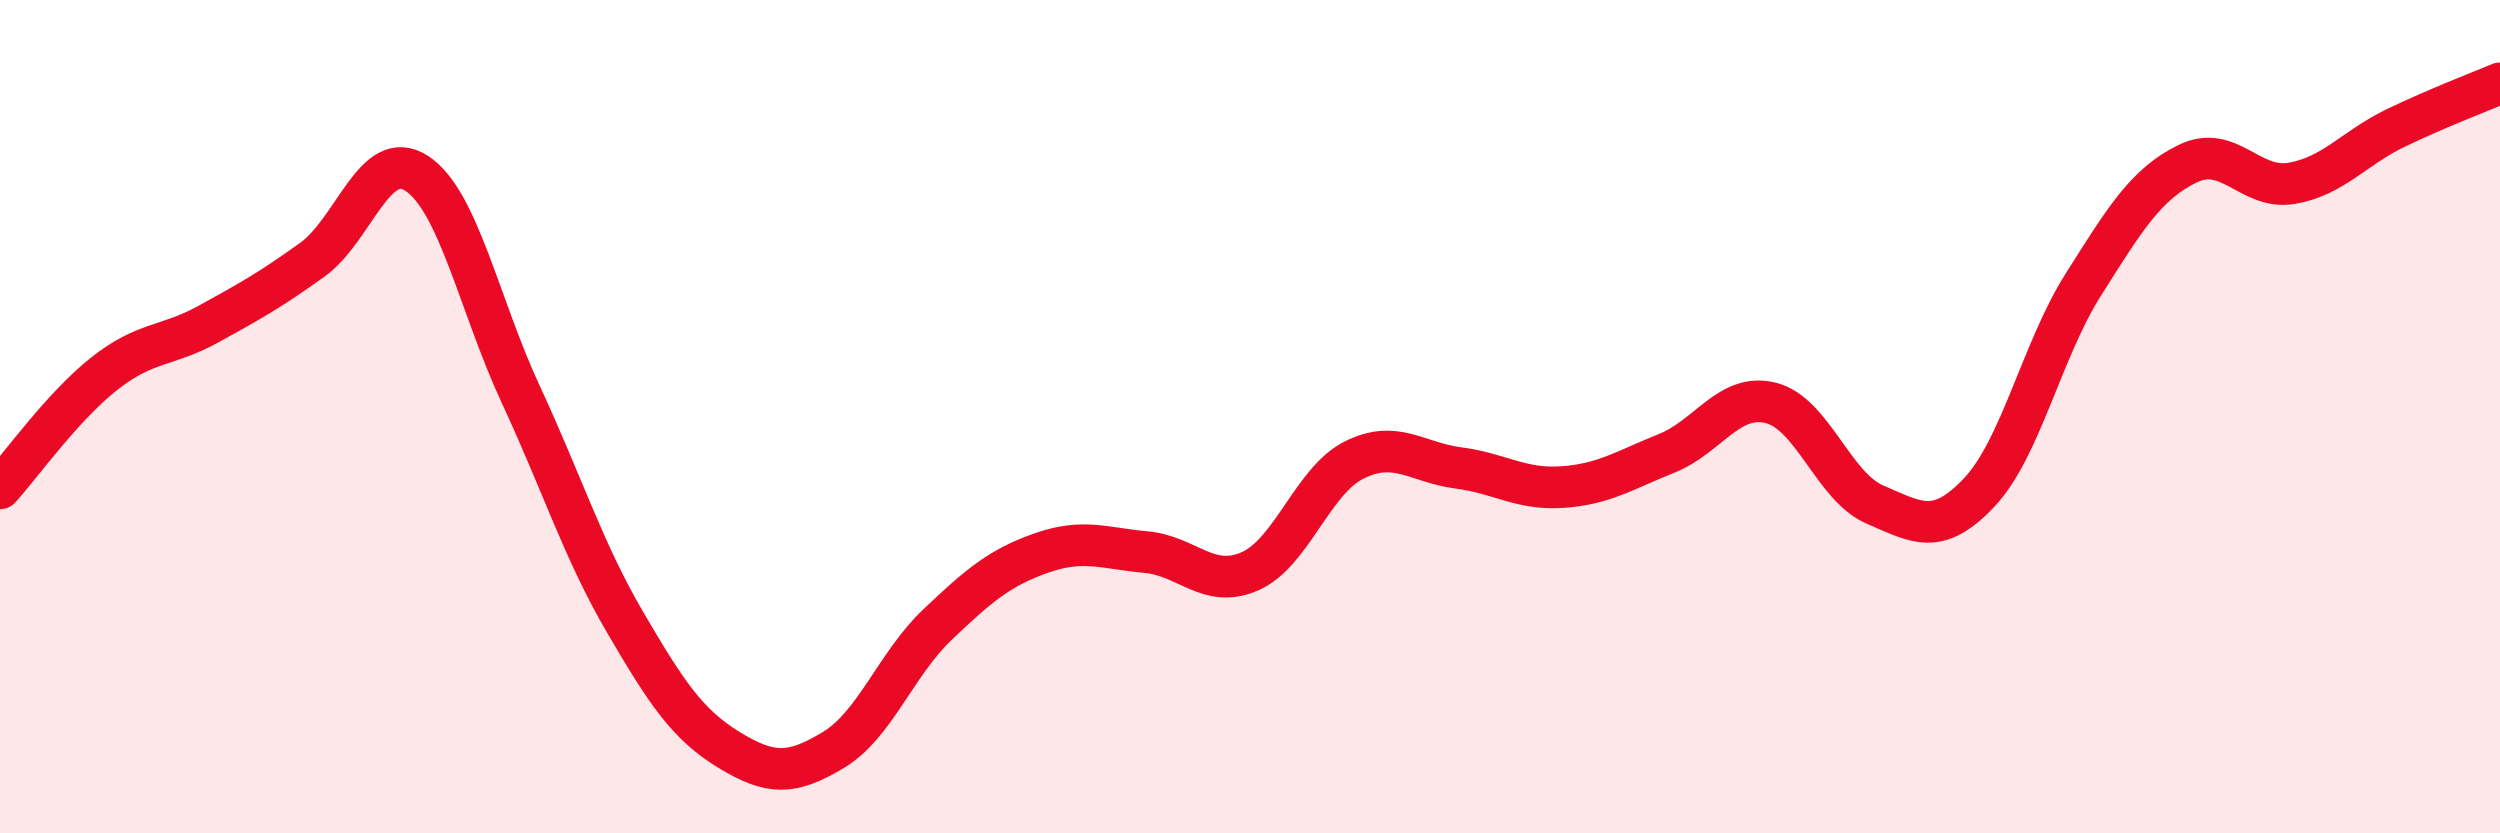 
    <svg width="60" height="20" viewBox="0 0 60 20" xmlns="http://www.w3.org/2000/svg">
      <path
        d="M 0,11.72 C 0.5,11.17 1.5,9.76 2.5,8.97 C 3.5,8.18 4,8.33 5,7.78 C 6,7.23 6.5,6.95 7.5,6.23 C 8.5,5.51 9,3.51 10,4.16 C 11,4.81 11.5,7.32 12.5,9.47 C 13.5,11.62 14,13.22 15,14.93 C 16,16.64 16.5,17.39 17.5,18 C 18.5,18.61 19,18.6 20,18 C 21,17.4 21.5,15.94 22.5,14.99 C 23.5,14.04 24,13.62 25,13.27 C 26,12.92 26.5,13.16 27.5,13.25 C 28.5,13.34 29,14.15 30,13.71 C 31,13.27 31.5,11.54 32.5,11.04 C 33.5,10.54 34,11.1 35,11.23 C 36,11.36 36.5,11.76 37.5,11.69 C 38.5,11.62 39,11.28 40,10.88 C 41,10.48 41.5,9.42 42.5,9.67 C 43.5,9.92 44,11.68 45,12.11 C 46,12.54 46.5,12.88 47.5,11.82 C 48.5,10.76 49,8.41 50,6.83 C 51,5.25 51.5,4.42 52.5,3.93 C 53.5,3.44 54,4.57 55,4.4 C 56,4.23 56.5,3.55 57.5,3.07 C 58.5,2.59 59.5,2.21 60,2L60 20L0 20Z"
        fill="#EB0A25"
        opacity="0.1"
        stroke-linecap="round"
        stroke-linejoin="round"
      />
      <path
        d="M 0,11.72 C 0.5,11.17 1.5,9.76 2.5,8.97 C 3.5,8.18 4,8.33 5,7.78 C 6,7.23 6.5,6.95 7.5,6.23 C 8.5,5.51 9,3.51 10,4.16 C 11,4.81 11.5,7.32 12.5,9.47 C 13.5,11.62 14,13.22 15,14.93 C 16,16.64 16.5,17.39 17.5,18 C 18.5,18.61 19,18.6 20,18 C 21,17.4 21.5,15.94 22.5,14.99 C 23.5,14.04 24,13.62 25,13.27 C 26,12.92 26.5,13.16 27.5,13.25 C 28.5,13.34 29,14.15 30,13.71 C 31,13.27 31.5,11.54 32.5,11.04 C 33.5,10.54 34,11.1 35,11.23 C 36,11.36 36.5,11.76 37.5,11.69 C 38.5,11.62 39,11.28 40,10.88 C 41,10.48 41.5,9.42 42.5,9.67 C 43.5,9.92 44,11.68 45,12.11 C 46,12.54 46.5,12.88 47.5,11.82 C 48.5,10.76 49,8.41 50,6.83 C 51,5.25 51.5,4.42 52.5,3.93 C 53.5,3.44 54,4.57 55,4.4 C 56,4.23 56.5,3.55 57.5,3.07 C 58.5,2.59 59.5,2.21 60,2"
        stroke="#EB0A25"
        stroke-width="1"
        fill="none"
        stroke-linecap="round"
        stroke-linejoin="round"
      />
    </svg>
  